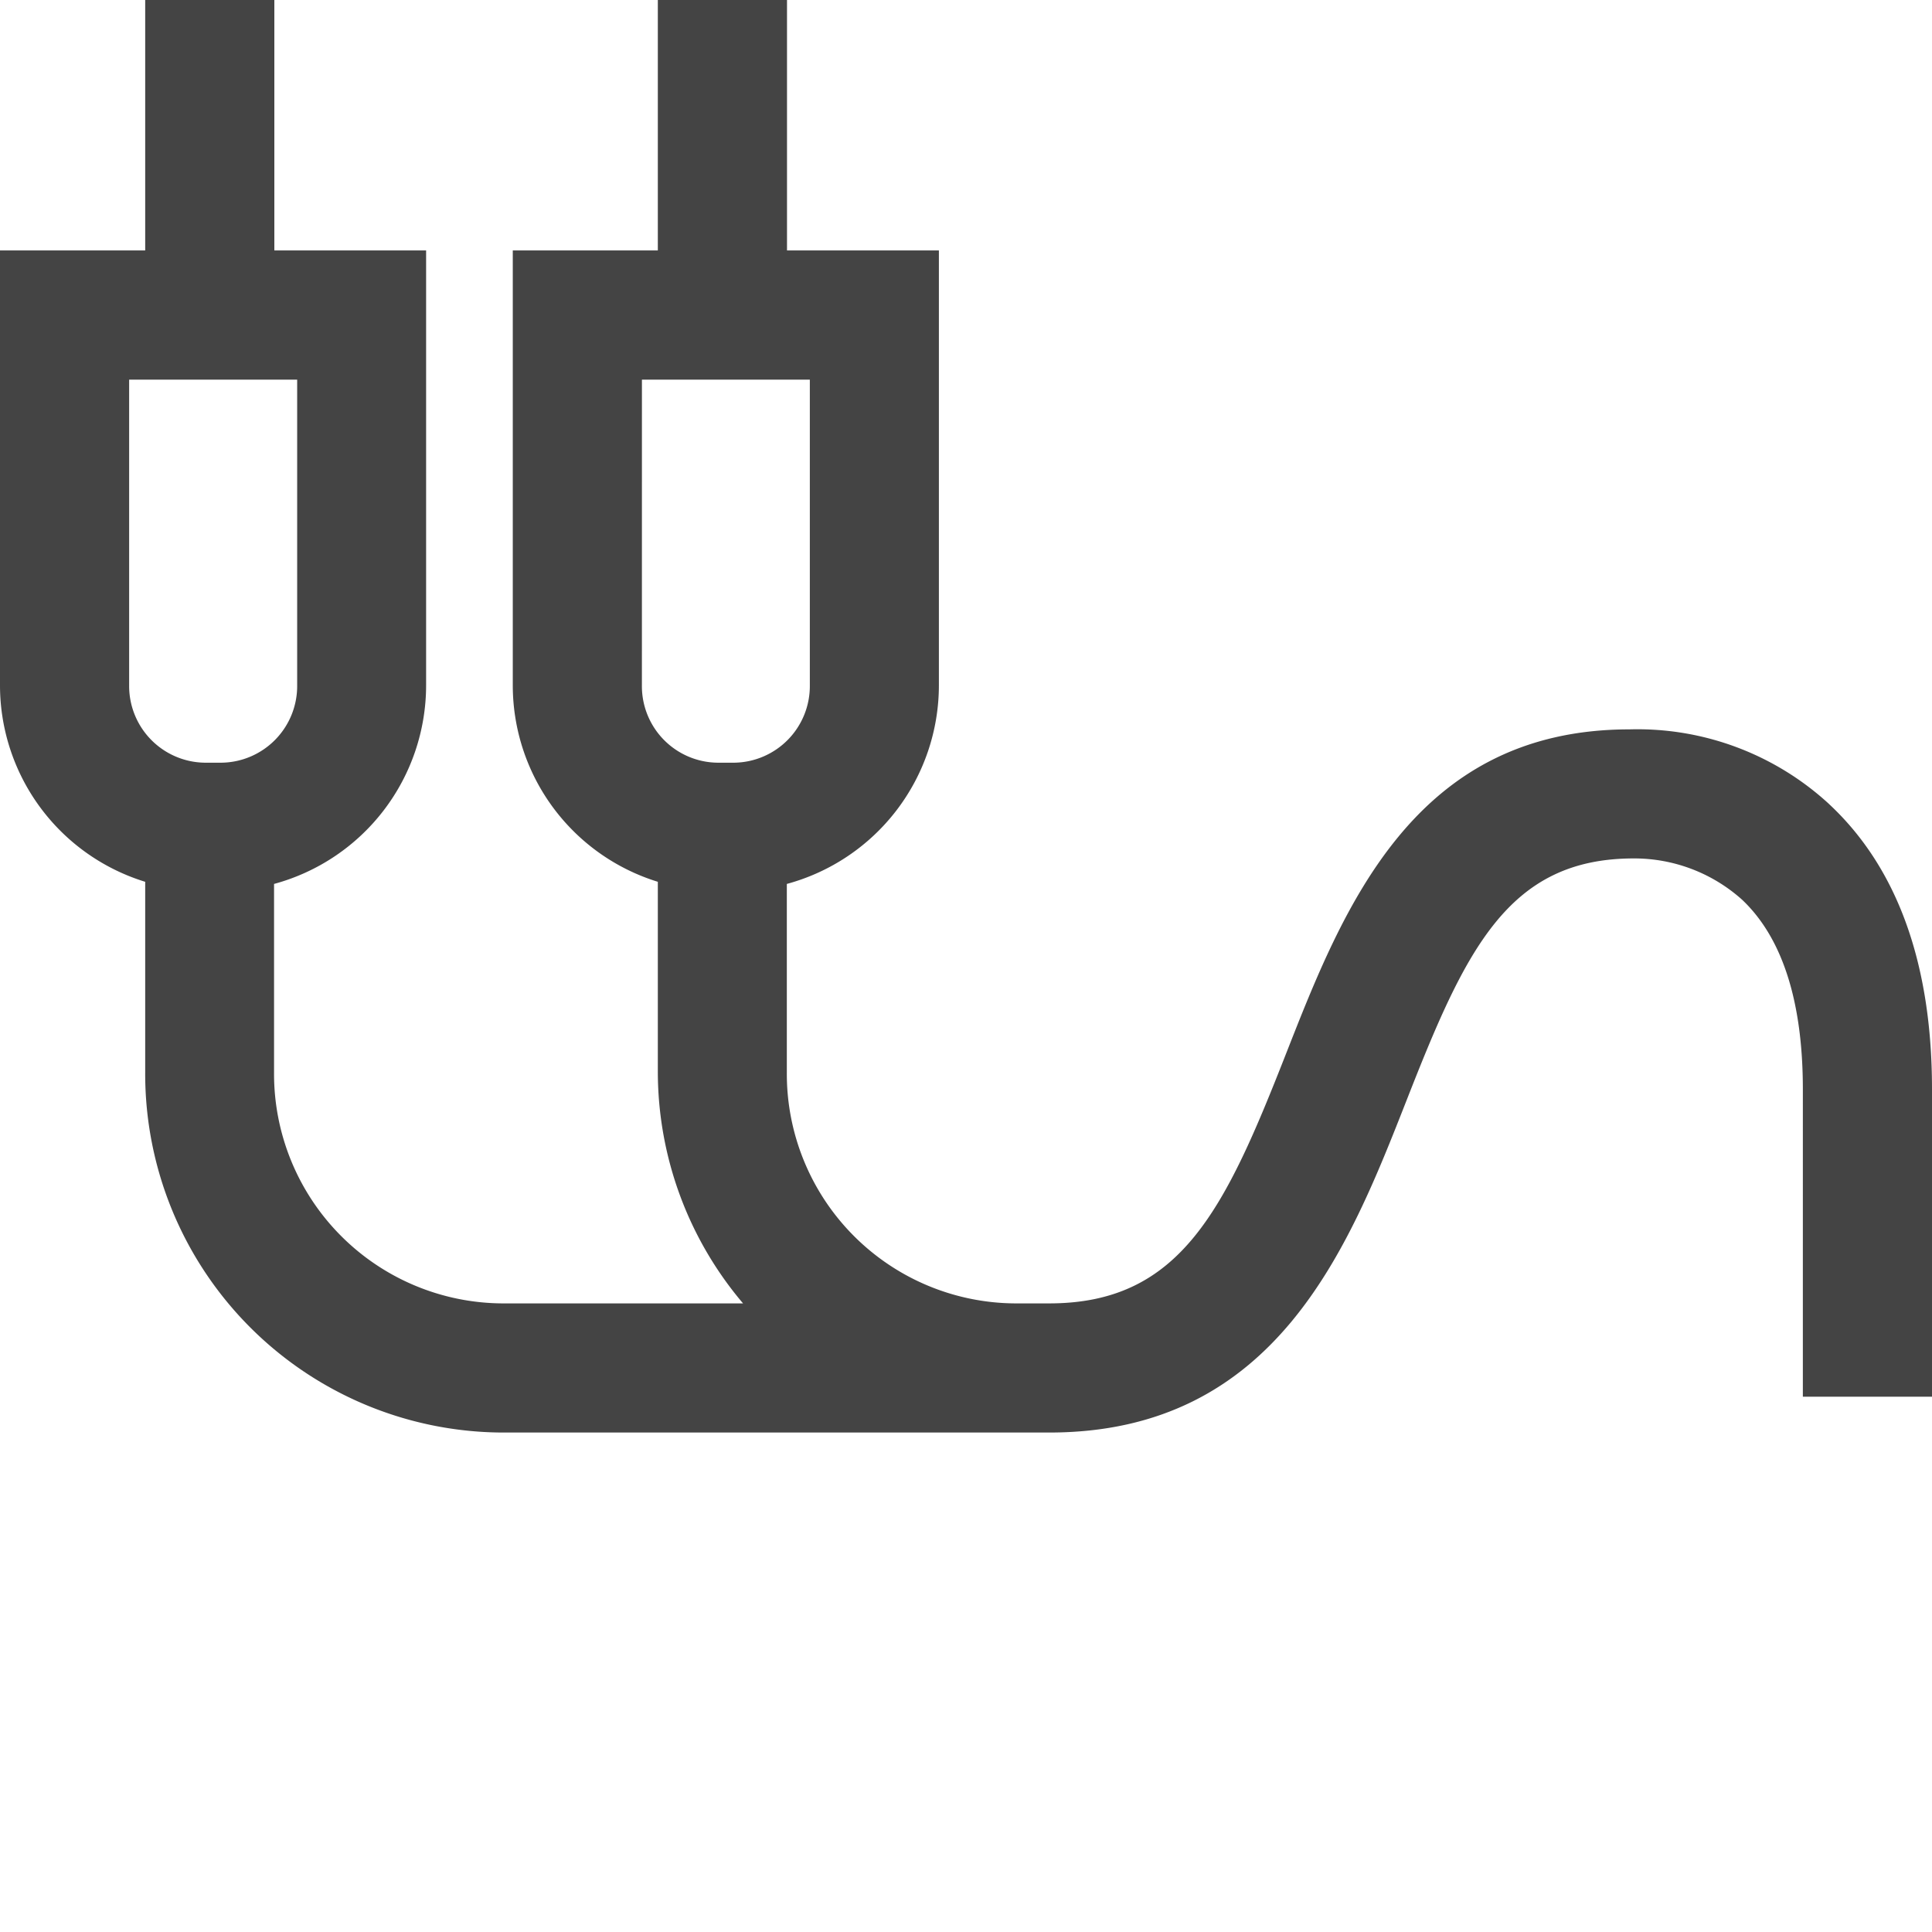 <svg xmlns="http://www.w3.org/2000/svg" xmlns:xlink="http://www.w3.org/1999/xlink" width="65" height="65" viewBox="0 0 65 65">
  <defs>
    <clipPath id="clip-Supply_Chord">
      <rect width="65" height="65"/>
    </clipPath>
  </defs>
  <g id="Supply_Chord" data-name="Supply Chord" clip-path="url(#clip-Supply_Chord)">
    <path id="Path_11" data-name="Path 11" d="M63.455,32.608A9.519,9.519,0,0,0,56.741,30.1c-7.27,0-9.638,6.039-11.543,10.89-2.05,5.224-3.532,8.422-7.974,8.422H36.052a7.724,7.724,0,0,1-7.658-7.766V35.3a6.928,6.928,0,0,0,5.116-6.683V13.987H28.4V5.561H24.054v8.426h-4.88V28.619a6.92,6.92,0,0,0,4.88,6.609v6.418a12.061,12.061,0,0,0,2.867,7.766H18.8a7.724,7.724,0,0,1-7.658-7.766V35.3a6.928,6.928,0,0,0,5.116-6.683V13.987H11.152V5.561H6.807v8.426H1.922V28.619a6.919,6.919,0,0,0,4.885,6.609v6.418a12.07,12.07,0,0,0,12,12.111H37.225c7.63,0,10.065-6.2,12.021-11.18,1.976-5.042,3.4-8.131,7.634-8.135a5.435,5.435,0,0,1,3.654,1.39c1.355,1.281,2.043,3.428,2.043,6.379V52.552h4.345V42.209c0-4.232-1.168-7.461-3.467-9.6ZM23.519,18.334h5.649V28.621a2.579,2.579,0,0,1-2.542,2.6H26.06a2.575,2.575,0,0,1-2.542-2.6Zm-17.252,0H11.92V28.621a2.58,2.58,0,0,1-2.546,2.6H8.813a2.579,2.579,0,0,1-2.546-2.6Z" transform="translate(-1.922 -5.561)" fill="#444"/>
  </g>
</svg>
